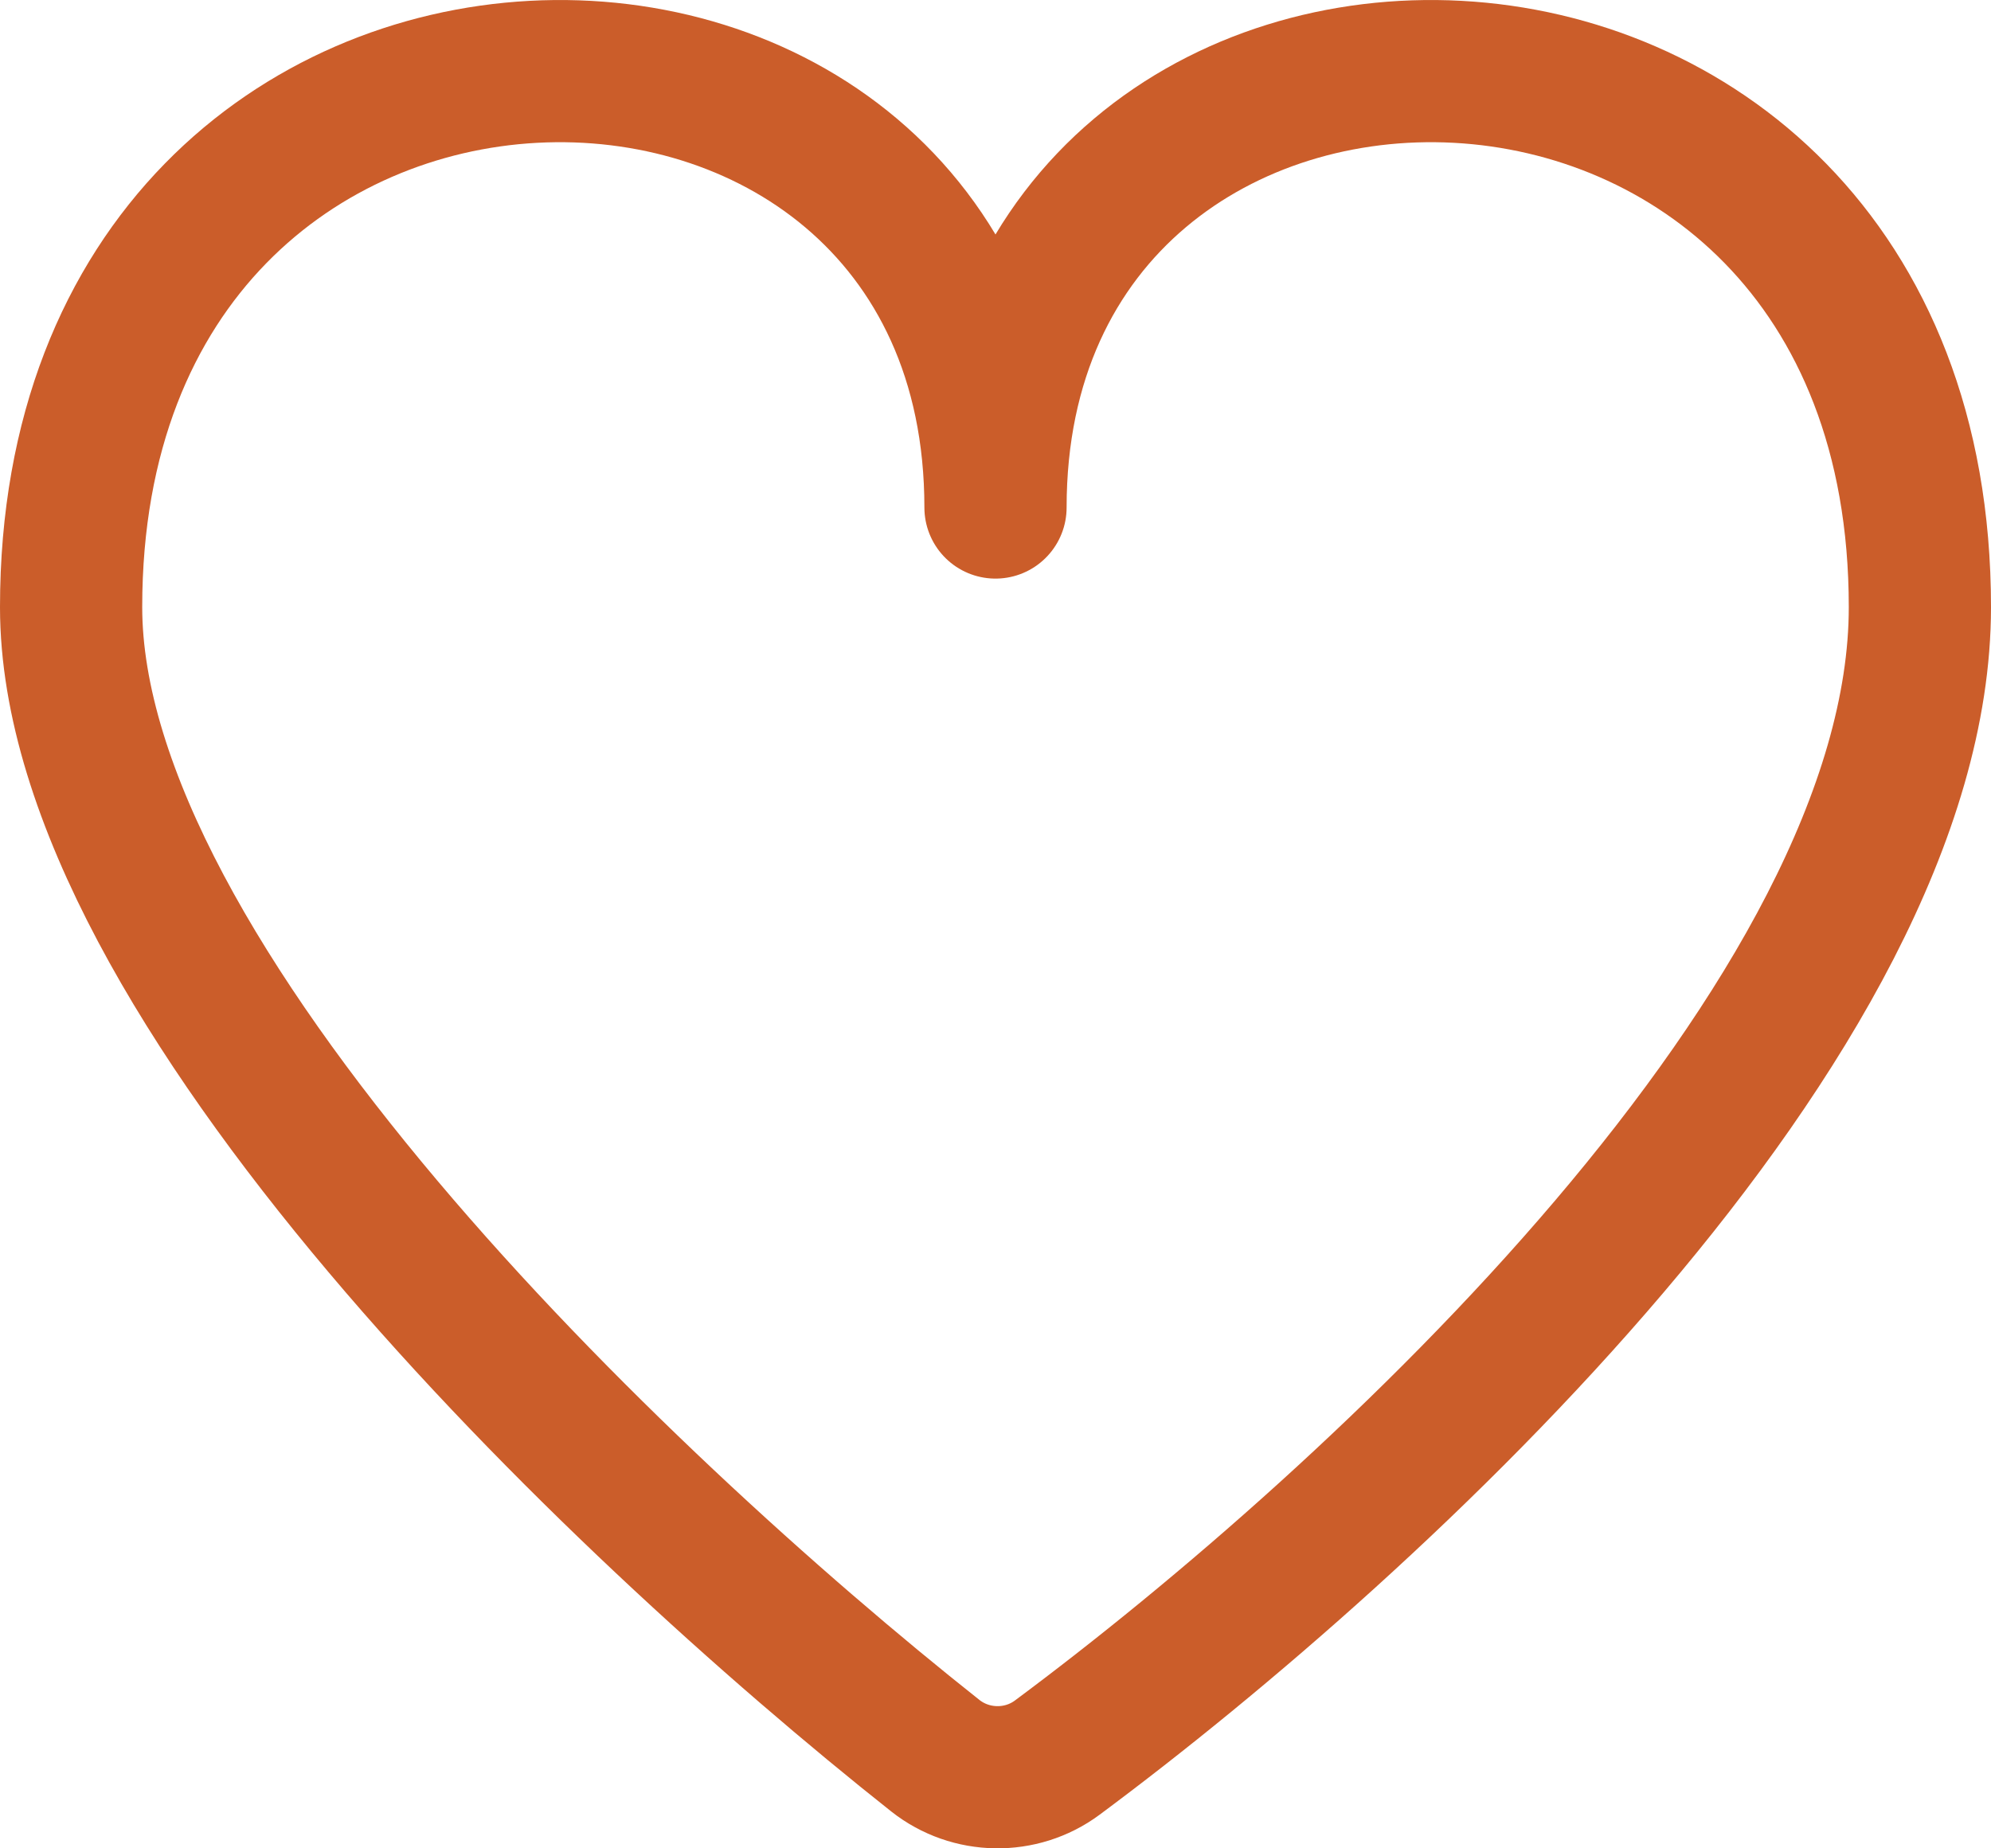 <?xml version="1.0" encoding="UTF-8"?> <svg xmlns="http://www.w3.org/2000/svg" width="28" height="26" viewBox="0 0 28 26" fill="none"><g clip-path="url(#clip0_3484_22)"><path d="M1 8.54C1 13.799 8.633 21.114 13.154 24.697C13.651 25.09 14.359 25.102 14.868 24.724C19.392 21.362 27 14.315 27 8.54C27 -1.266 14 -1.266 14 7.139C14 -1.266 1 -1.266 1 8.54Z" stroke="#CB5D2A" stroke-width="2" stroke-linecap="round" stroke-linejoin="round"></path></g><defs><clipPath id="clip0_3484_22"><rect width="28" height="26" fill="white"></rect></clipPath></defs></svg> 